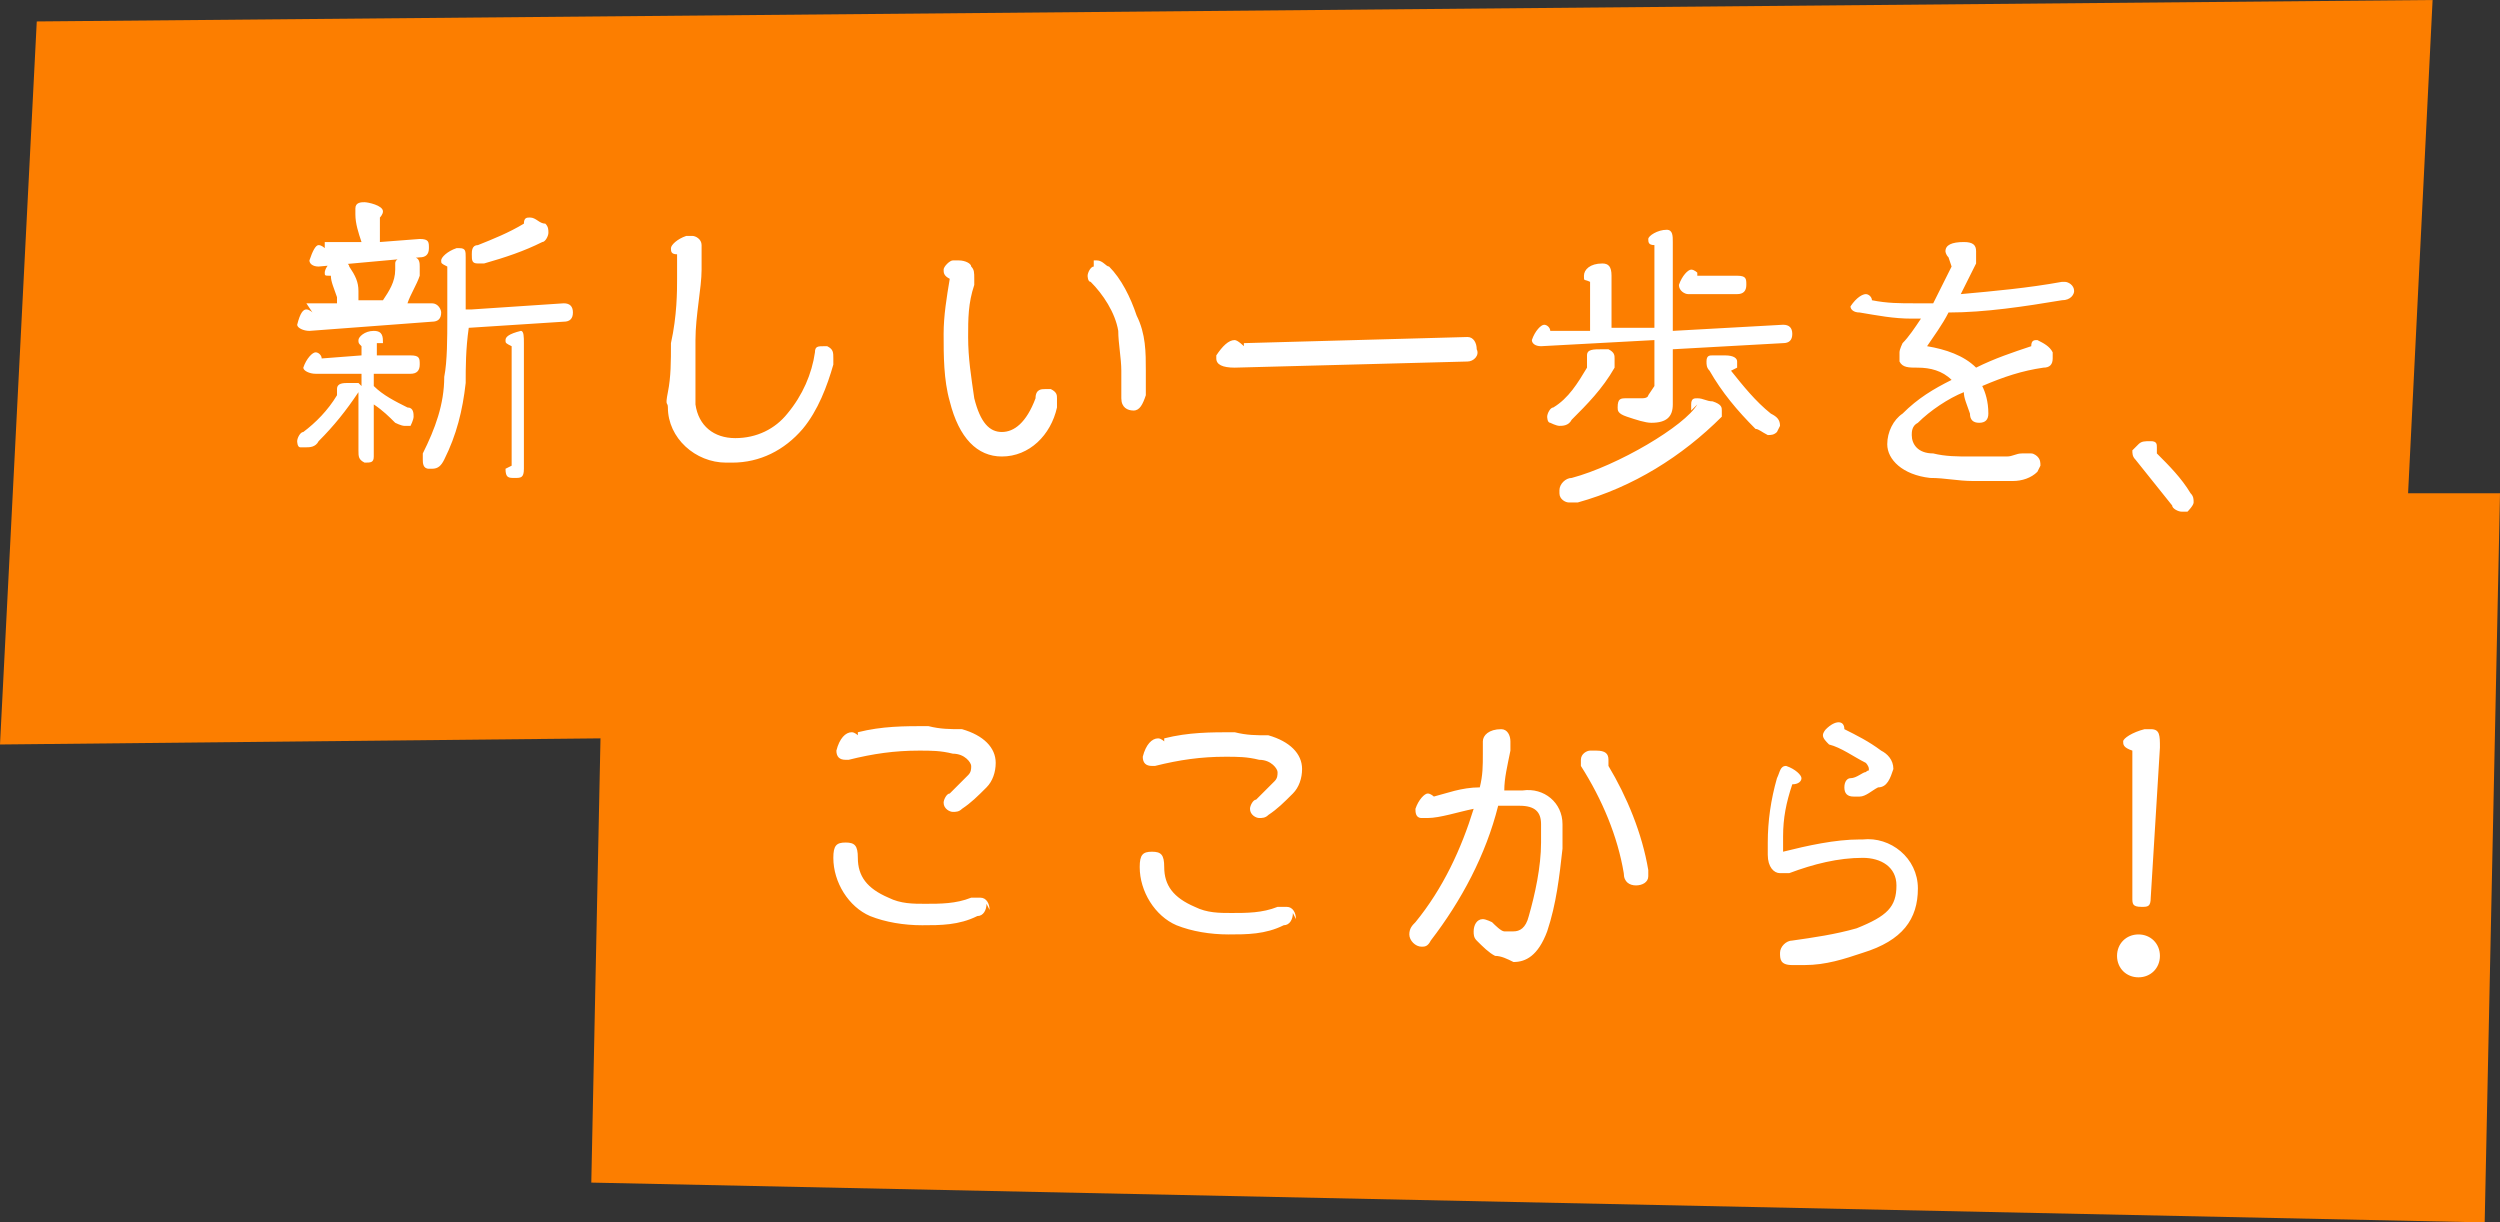 <?xml version="1.0" encoding="UTF-8"?>
<svg id="_レイヤー_1" data-name="レイヤー_1" xmlns="http://www.w3.org/2000/svg" version="1.1" viewBox="0 0 81.6 39.9">
  <rect x="0" y="0" width="81.6" height="39.9" fill="#333333" stroke="none"/>
  <!-- Generator: Adobe Illustrator 29.1.0, SVG Export Plug-In . SVG Version: 2.1.0 Build 142)  -->
  <defs>
    <style>
      .st0 {
        fill: #fff;
      }

      .st1 {
        fill: #fc7e00;
      }
    </style>
  </defs>
  <polygon class="st1" points="81.1 39.9 81.6 16.1 78.6 16.1 79.4 0 1.2 .7 0 24.3 19.6 24.1 19.3 38.6 81.1 39.9"/>
  <path class="st0" d="M12.5,11.2c0-.2,0-.4-.3-.4,0,0,0,0,0,0-.3,0-.5.2-.5.3s0,.1.1.2v.3s-1.3.1-1.3.1c0-.1-.1-.2-.2-.2-.1,0-.3.2-.4.5,0,0,0,0,0,0,0,.1.2.2.4.2h1.5c0-.1,0,.4,0,.4,0,0,0,0-.1-.1,0,0-.2,0-.3,0-.2,0-.4,0-.4.2,0,0,0,.1,0,.2-.3.5-.7.9-1.1,1.2-.1,0-.2.2-.2.3,0,0,0,.2.1.2,0,0,.1,0,.2,0,.1,0,.3,0,.4-.2.5-.5.9-1,1.3-1.6,0,0,0-.1,0-.2v2.1c0,.2,0,.3.2.4,0,0,0,0,0,0,.2,0,.3,0,.3-.2,0,0,0,0,0,0v-1.7c.3.2.5.4.7.6,0,0,.2.1.3.1,0,0,.2,0,.2,0,0,0,.1-.2.1-.3,0-.1,0-.3-.2-.3-.4-.2-.8-.4-1.1-.7v-.4s1.2,0,1.2,0c.2,0,.3-.1.3-.3,0,0,0,0,0,0,0-.2,0-.3-.3-.3,0,0,0,0,0,0h0s-1.1,0-1.1,0v-.4ZM15.2,10.1c0-.6,0-1.2,0-1.7,0-.2,0-.3-.2-.3,0,0,0,0-.1,0-.3.1-.5.3-.5.4s0,.1.2.2c0,.5,0,1.1,0,1.7s0,1.4-.1,1.9c0,.9-.3,1.7-.7,2.5,0,0,0,.1,0,.2,0,.1,0,.3.2.3,0,0,0,0,.1,0,.2,0,.3-.1.4-.3.4-.8.6-1.6.7-2.5,0-.5,0-1.1.1-1.8l3.1-.2c.2,0,.3-.1.3-.3,0,0,0,0,0,0,0-.2-.1-.3-.3-.3,0,0,0,0,0,0h0s-3,.2-3,.2ZM10.2,10.2c0,0-.1-.1-.2-.1-.1,0-.2.1-.3.5,0,0,0,0,0,0,0,.1.2.2.4.2l4-.3c.2,0,.3-.1.3-.3,0,0,0,0,0,0,0-.1-.1-.3-.3-.3,0,0,0,0,0,0h0s-.8,0-.8,0c.1-.3.3-.6.4-.9,0,0,0-.2,0-.3,0-.1,0-.3-.2-.3h0c-.3,0-.6,0-.6.2,0,0,0,.1,0,.2,0,.4-.2.7-.4,1h-.8s0,0,0-.1c0,0,0-.1,0-.2,0-.3-.1-.5-.3-.8,0-.1-.2-.2-.3-.2,0,0-.1,0-.2,0-.2.1-.3.3-.3.4s0,.1.2.1c0,.2.1.4.2.7,0,0,0,.1,0,.2h-1ZM16.5,15.3c0,.3.1.3.3.3s.3,0,.3-.3v-4.1c0-.2,0-.4-.1-.4,0,0,0,0,0,0-.4.1-.5.2-.5.3s0,.1.2.2v3.9ZM17.1,7.3c-.5.3-1,.5-1.5.7-.2,0-.2.2-.2.3,0,.2,0,.3.2.3,0,0,0,0,0,0,0,0,.1,0,.2,0,.7-.2,1.3-.4,1.9-.7.1,0,.2-.2.2-.3,0-.1,0-.2-.1-.3-.2,0-.3-.2-.5-.2-.1,0-.2,0-.2.2,0,0,0,0,0,.1ZM10.6,8.1c0,0-.1-.1-.2-.1-.1,0-.2.2-.3.5,0,0,0,0,0,0,0,.1.1.2.3.2h0s3.3-.3,3.3-.3c.2,0,.3-.1.3-.3,0-.2,0-.3-.3-.3,0,0,0,0,0,0h0s-1.3.1-1.3.1c0-.3,0-.6,0-.8,0,0,.1-.1.1-.2,0-.2-.5-.3-.6-.3s-.3,0-.3.2c0,0,0,.1,0,.2,0,.3.1.6.2.9h-1.2ZM22.1,8.3c0,.3,0,.5,0,.8,0,.4,0,1.2-.2,2.1,0,.6,0,1.1-.1,1.6s0,.3,0,.5c0,1,.9,1.8,1.9,1.8,0,0,.1,0,.2,0,.9,0,1.7-.4,2.3-1.1.5-.6.8-1.4,1-2.1,0,0,0-.1,0-.2,0-.2,0-.3-.2-.4,0,0,0,0-.1,0-.2,0-.3,0-.3.2-.1.7-.4,1.4-.9,2-.4.5-1,.8-1.7.8-.7,0-1.2-.4-1.3-1.1,0,0,0,0,0,0,0-.2,0-.4,0-.6,0-.4,0-.9,0-1.5,0-.8.2-1.7.2-2.3,0-.3,0-.6,0-.8,0-.2-.2-.3-.3-.3,0,0-.1,0-.2,0-.3.1-.5.3-.5.4,0,.1,0,.2.2.2ZM35.7,8.7c-.1,0-.2.2-.2.3,0,0,0,.2.1.2.4.4.8,1,.9,1.6,0,.4.1.9.1,1.3,0,.3,0,.6,0,.9,0,0,0,0,0,0,0,.3.2.4.4.4s.3-.2.4-.5c0-.3,0-.6,0-.8,0-.6,0-1.2-.3-1.8-.2-.6-.5-1.2-.9-1.6-.1,0-.2-.2-.4-.2,0,0,0,0-.1,0ZM31,9.1c-.1.6-.2,1.2-.2,1.8,0,.7,0,1.5.2,2.2.3,1.2.9,1.8,1.7,1.8.9,0,1.6-.7,1.8-1.6,0,0,0-.2,0-.3,0-.1,0-.2-.2-.3,0,0-.1,0-.2,0-.1,0-.3,0-.3.3-.3.8-.7,1.1-1.1,1.1s-.7-.3-.9-1.1c-.1-.7-.2-1.3-.2-2,0-.6,0-1.1.2-1.7,0,0,0-.1,0-.2,0-.2,0-.3-.1-.4,0-.1-.2-.2-.4-.2,0,0-.1,0-.2,0-.1,0-.3.2-.3.3,0,.1,0,.2.2.3ZM40.6,11.3c0,0-.2-.2-.3-.2-.2,0-.4.2-.6.5,0,0,0,0,0,.1,0,.2.2.3.6.3h0s7.6-.2,7.6-.2c.2,0,.4-.2.3-.4,0,0,0,0,0,0,0-.2-.1-.4-.3-.4,0,0,0,0,0,0l-7.3.2ZM53.8,12.9c0,0,0,.1-.2.1-.1,0-.3,0-.4,0,0,0,0,0-.1,0-.2,0-.3,0-.3.3,0,0,0,0,0,0,0,.1,0,.2.3.3.3.1.6.2.8.2.5,0,.7-.2.7-.6v-1.8s3.6-.2,3.6-.2c.2,0,.3-.1.3-.3,0,0,0,0,0,0,0-.2-.1-.3-.3-.3,0,0,0,0,0,0h0s-3.6.2-3.6.2v-2.9c0-.2,0-.4-.2-.4,0,0,0,0,0,0-.3,0-.6.2-.6.3s0,.2.2.2v2.7c0,0-1.4,0-1.4,0v-1.7c0-.3-.1-.4-.3-.4,0,0,0,0,0,0-.4,0-.6.2-.6.4s0,.1.2.2v1.6c0,0-1.3,0-1.3,0,0-.1-.1-.2-.2-.2-.1,0-.3.2-.4.5,0,0,0,0,0,0,0,.1.1.2.3.2h0s3.7-.2,3.7-.2v1.5ZM55.4,8.9c0,0-.1-.1-.2-.1-.1,0-.3.2-.4.5,0,0,0,0,0,0,0,.2.2.3.3.3h0s1.6,0,1.6,0c.2,0,.3-.1.3-.3,0,0,0,0,0,0,0-.2,0-.3-.3-.3h0s-1.3,0-1.3,0ZM51.8,12c-.3.5-.6,1-1.1,1.3-.1,0-.2.2-.2.3,0,0,0,.2.1.2,0,0,.2.1.3.1.1,0,.3,0,.4-.2.5-.5,1-1,1.4-1.7,0,0,0-.2,0-.3,0-.1,0-.2-.2-.3,0,0,0,0,0,0,0,0-.1,0-.2,0-.3,0-.5,0-.5.2,0,0,0,.1,0,.2ZM56.7,12c0,0,0-.1,0-.2,0-.1-.1-.2-.4-.2-.1,0-.2,0-.4,0-.1,0-.2,0-.2.2,0,.1,0,.2.1.3.4.7.9,1.3,1.5,1.9.1,0,.2.1.4.2.1,0,.2,0,.3-.1,0,0,.1-.2.1-.2,0-.2-.1-.3-.3-.4-.5-.4-.9-.9-1.3-1.4ZM55.4,13.2c-.4.7-2.6,2-4.1,2.4-.2,0-.4.2-.4.4,0,0,0,0,0,.1,0,.2.2.3.3.3.1,0,.2,0,.3,0,1.8-.5,3.4-1.5,4.7-2.8,0,0,0-.1,0-.2,0-.1,0-.2-.3-.3-.2,0-.3-.1-.5-.1-.1,0-.2,0-.2.2,0,0,0,.1,0,.2ZM63.7,8.7c-.2.4-.4.8-.6,1.2-.2,0-.4,0-.6,0-.5,0-.9,0-1.4-.1,0-.1-.1-.2-.2-.2s-.3.1-.5.4c0,0,0,0,0,0,0,.1.1.2.3.2.6.1,1.1.2,1.7.2h.3c-.2.3-.4.6-.6.8,0,0-.1.2-.1.3,0,0,0,.2,0,.3.1.2.3.2.6.2.4,0,.8.1,1.1.4-.6.3-1.1.6-1.6,1.1-.3.2-.5.6-.5,1,0,.5.5,1,1.4,1.1.5,0,.9.1,1.4.1.4,0,.9,0,1.3,0,.3,0,.6-.1.8-.3,0,0,.1-.2.1-.2,0-.1,0-.2-.1-.3,0,0-.1-.1-.2-.1,0,0-.2,0-.3,0-.2,0-.3.1-.5.1-.4,0-.8,0-1.2,0-.4,0-.8,0-1.2-.1-.5,0-.7-.3-.7-.6,0-.1,0-.3.2-.4.4-.4,1-.8,1.5-1,0,.2.1.4.2.7,0,.2.1.3.3.3,0,0,0,0,0,0,.2,0,.3-.1.3-.3,0,0,0,0,0,0h0c0-.4-.1-.7-.2-.9.7-.3,1.3-.5,2-.6.2,0,.3-.1.3-.3,0,0,0-.1,0-.2-.1-.2-.3-.3-.5-.4-.1,0-.2,0-.2.2,0,0,0,0,0,0,0,0,0,0,0,0-.6.2-1.2.4-1.8.7-.4-.4-1-.6-1.6-.7.2-.3.5-.7.7-1.1,1.2,0,2.5-.2,3.7-.4.3,0,.4-.2.4-.3h0c0-.2-.2-.3-.3-.3,0,0,0,0-.1,0-1.1.2-2.2.3-3.3.4.2-.4.4-.8.5-1,0-.1,0-.2,0-.4,0-.2-.1-.3-.4-.3-.4,0-.6.1-.6.3,0,0,0,.1.1.2ZM70.4,14.8s0-.1,0-.2c0-.1,0-.2-.2-.2-.2,0-.3,0-.4.1,0,0-.1.1-.2.2,0,.1,0,.2.1.3.4.5.8,1,1.2,1.5,0,.1.2.2.3.2,0,0,.2,0,.2,0,0,0,.2-.2.2-.3,0-.1,0-.2-.1-.3-.3-.5-.7-.9-1.1-1.3Z"/>
  <path class="st0" d="M32.3,29.7c0-.2-.1-.4-.3-.4,0,0,0,0,0,0-.1,0-.2,0-.3,0-.5.2-1,.2-1.5.2-.4,0-.8,0-1.2-.2-.7-.3-1-.7-1-1.3h0c0-.4-.1-.5-.4-.5s-.4.1-.4.5c0,.8.5,1.6,1.2,1.9.5.2,1.1.3,1.7.3.6,0,1.2,0,1.8-.3.2,0,.3-.2.3-.4ZM28,24c0,0-.1-.1-.2-.1-.2,0-.4.2-.5.6h0c0,.2.1.3.3.3,0,0,0,0,.1,0,.8-.2,1.5-.3,2.3-.3.4,0,.7,0,1.1.1.4,0,.6.3.6.4,0,.1,0,.2-.1.3-.2.2-.4.4-.6.6-.1,0-.2.2-.2.3,0,.2.2.3.3.3.1,0,.2,0,.3-.1.3-.2.5-.4.8-.7.2-.2.3-.5.3-.8,0-.5-.4-.9-1.1-1.1-.4,0-.7,0-1.1-.1-.8,0-1.5,0-2.3.2ZM42.3,30c0-.2-.1-.4-.3-.4,0,0,0,0,0,0-.1,0-.2,0-.3,0-.5.2-1,.2-1.5.2-.4,0-.8,0-1.2-.2-.7-.3-1-.7-1-1.3h0c0-.4-.1-.5-.4-.5s-.4.1-.4.5c0,.8.5,1.6,1.2,1.9.5.2,1.1.3,1.7.3.6,0,1.2,0,1.8-.3.2,0,.3-.2.3-.4ZM38,24.2c0,0-.1-.1-.2-.1-.2,0-.4.2-.5.6h0c0,.2.1.3.3.3,0,0,0,0,.1,0,.8-.2,1.5-.3,2.3-.3.4,0,.7,0,1.1.1.4,0,.6.3.6.4,0,.1,0,.2-.1.3-.2.2-.4.4-.6.6-.1,0-.2.2-.2.3,0,.2.2.3.3.3.1,0,.2,0,.3-.1.3-.2.5-.4.8-.7.2-.2.3-.5.3-.8,0-.5-.4-.9-1.1-1.1-.4,0-.7,0-1.1-.1-.8,0-1.5,0-2.3.2ZM52.5,25c0,0,0-.1,0-.2,0-.2-.1-.3-.4-.3,0,0-.1,0-.2,0-.1,0-.3.1-.3.3,0,0,0,.1,0,.2.7,1.1,1.2,2.3,1.4,3.5,0,.3.2.4.4.4.2,0,.4-.1.4-.3,0,0,0,0,0,0,0,0,0-.1,0-.2-.2-1.2-.7-2.4-1.3-3.4ZM48.4,24.2c0,.1,0,.2,0,.4,0,.4,0,.7-.1,1.1-.6,0-1.1.2-1.5.3,0,0-.1-.1-.2-.1-.1,0-.3.2-.4.5,0,0,0,0,0,0,0,.1,0,.3.2.3,0,0,0,0,0,0,0,0,.1,0,.2,0,.4,0,1-.2,1.5-.3-.4,1.3-1,2.6-1.9,3.7-.1.1-.2.2-.2.4,0,.2.2.4.4.4.1,0,.2,0,.3-.2,1-1.3,1.8-2.8,2.2-4.4.2,0,.5,0,.7,0,.5,0,.7.2.7.6,0,.2,0,.4,0,.6,0,.8-.2,1.7-.4,2.4-.1.4-.3.5-.5.5,0,0-.2,0-.3,0-.1,0-.3-.2-.4-.3,0,0-.2-.1-.3-.1-.2,0-.3.2-.3.4,0,.1,0,.2.1.3.2.2.4.4.6.5.2,0,.4.1.6.2.4,0,.8-.2,1.1-1,.3-.9.4-1.8.5-2.7,0-.3,0-.5,0-.8,0-.7-.6-1.2-1.3-1.1,0,0,0,0,0,0-.2,0-.4,0-.6,0,0-.4.1-.8.2-1.3,0-.1,0-.2,0-.3,0-.2-.1-.4-.3-.4h0c-.4,0-.6.2-.6.4,0,0,0,.2.2.2ZM58.2,27.8c0-.2,0-.3,0-.5,0-.6.1-1.1.3-1.7.2,0,.3-.1.3-.2s-.2-.3-.5-.4c0,0,0,0,0,0-.2,0-.2.2-.3.4-.2.7-.3,1.4-.3,2.1,0,.1,0,.3,0,.4,0,.4.2.6.4.6.1,0,.2,0,.3,0,.8-.3,1.6-.5,2.4-.5.6,0,1.1.3,1.1.9,0,0,0,0,0,0,0,.7-.3,1-1.3,1.4-.7.2-1.4.3-2.1.4-.2,0-.4.2-.4.4,0,0,0,0,0,0,0,.2,0,.4.4.4.1,0,.3,0,.4,0,.7,0,1.3-.2,1.9-.4,1.3-.4,1.8-1.1,1.8-2.1,0-1-.9-1.7-1.8-1.6,0,0,0,0-.1,0-.8,0-1.7.2-2.5.4ZM60.2,23.8c0-.3-.3-.3-.6,0,0,0-.1.1-.1.2,0,.1.1.2.2.3.4.1.8.4,1.2.6,0,0,.1.1.1.2s0,0-.1.1c-.1,0-.3.2-.5.2-.1,0-.2.1-.2.3,0,.2.1.3.3.3,0,0,0,0,0,0,0,0,.1,0,.2,0,.2,0,.4-.2.6-.3.3,0,.4-.3.5-.6,0-.3-.2-.5-.4-.6-.4-.3-.8-.5-1.2-.7h0ZM69.8,30.5c-.4,0-.7.3-.7.7,0,.4.3.7.7.7.4,0,.7-.3.7-.7,0-.4-.3-.7-.7-.7ZM69.6,29.3c0,.2,0,.3.3.3,0,0,0,0,0,0,.2,0,.3,0,.3-.3,0,0,0,0,0,0l.3-4.9h0c0-.4,0-.6-.3-.6,0,0-.1,0-.2,0-.4.1-.7.3-.7.4s0,.2.3.3v4.8Z"/>
</svg>